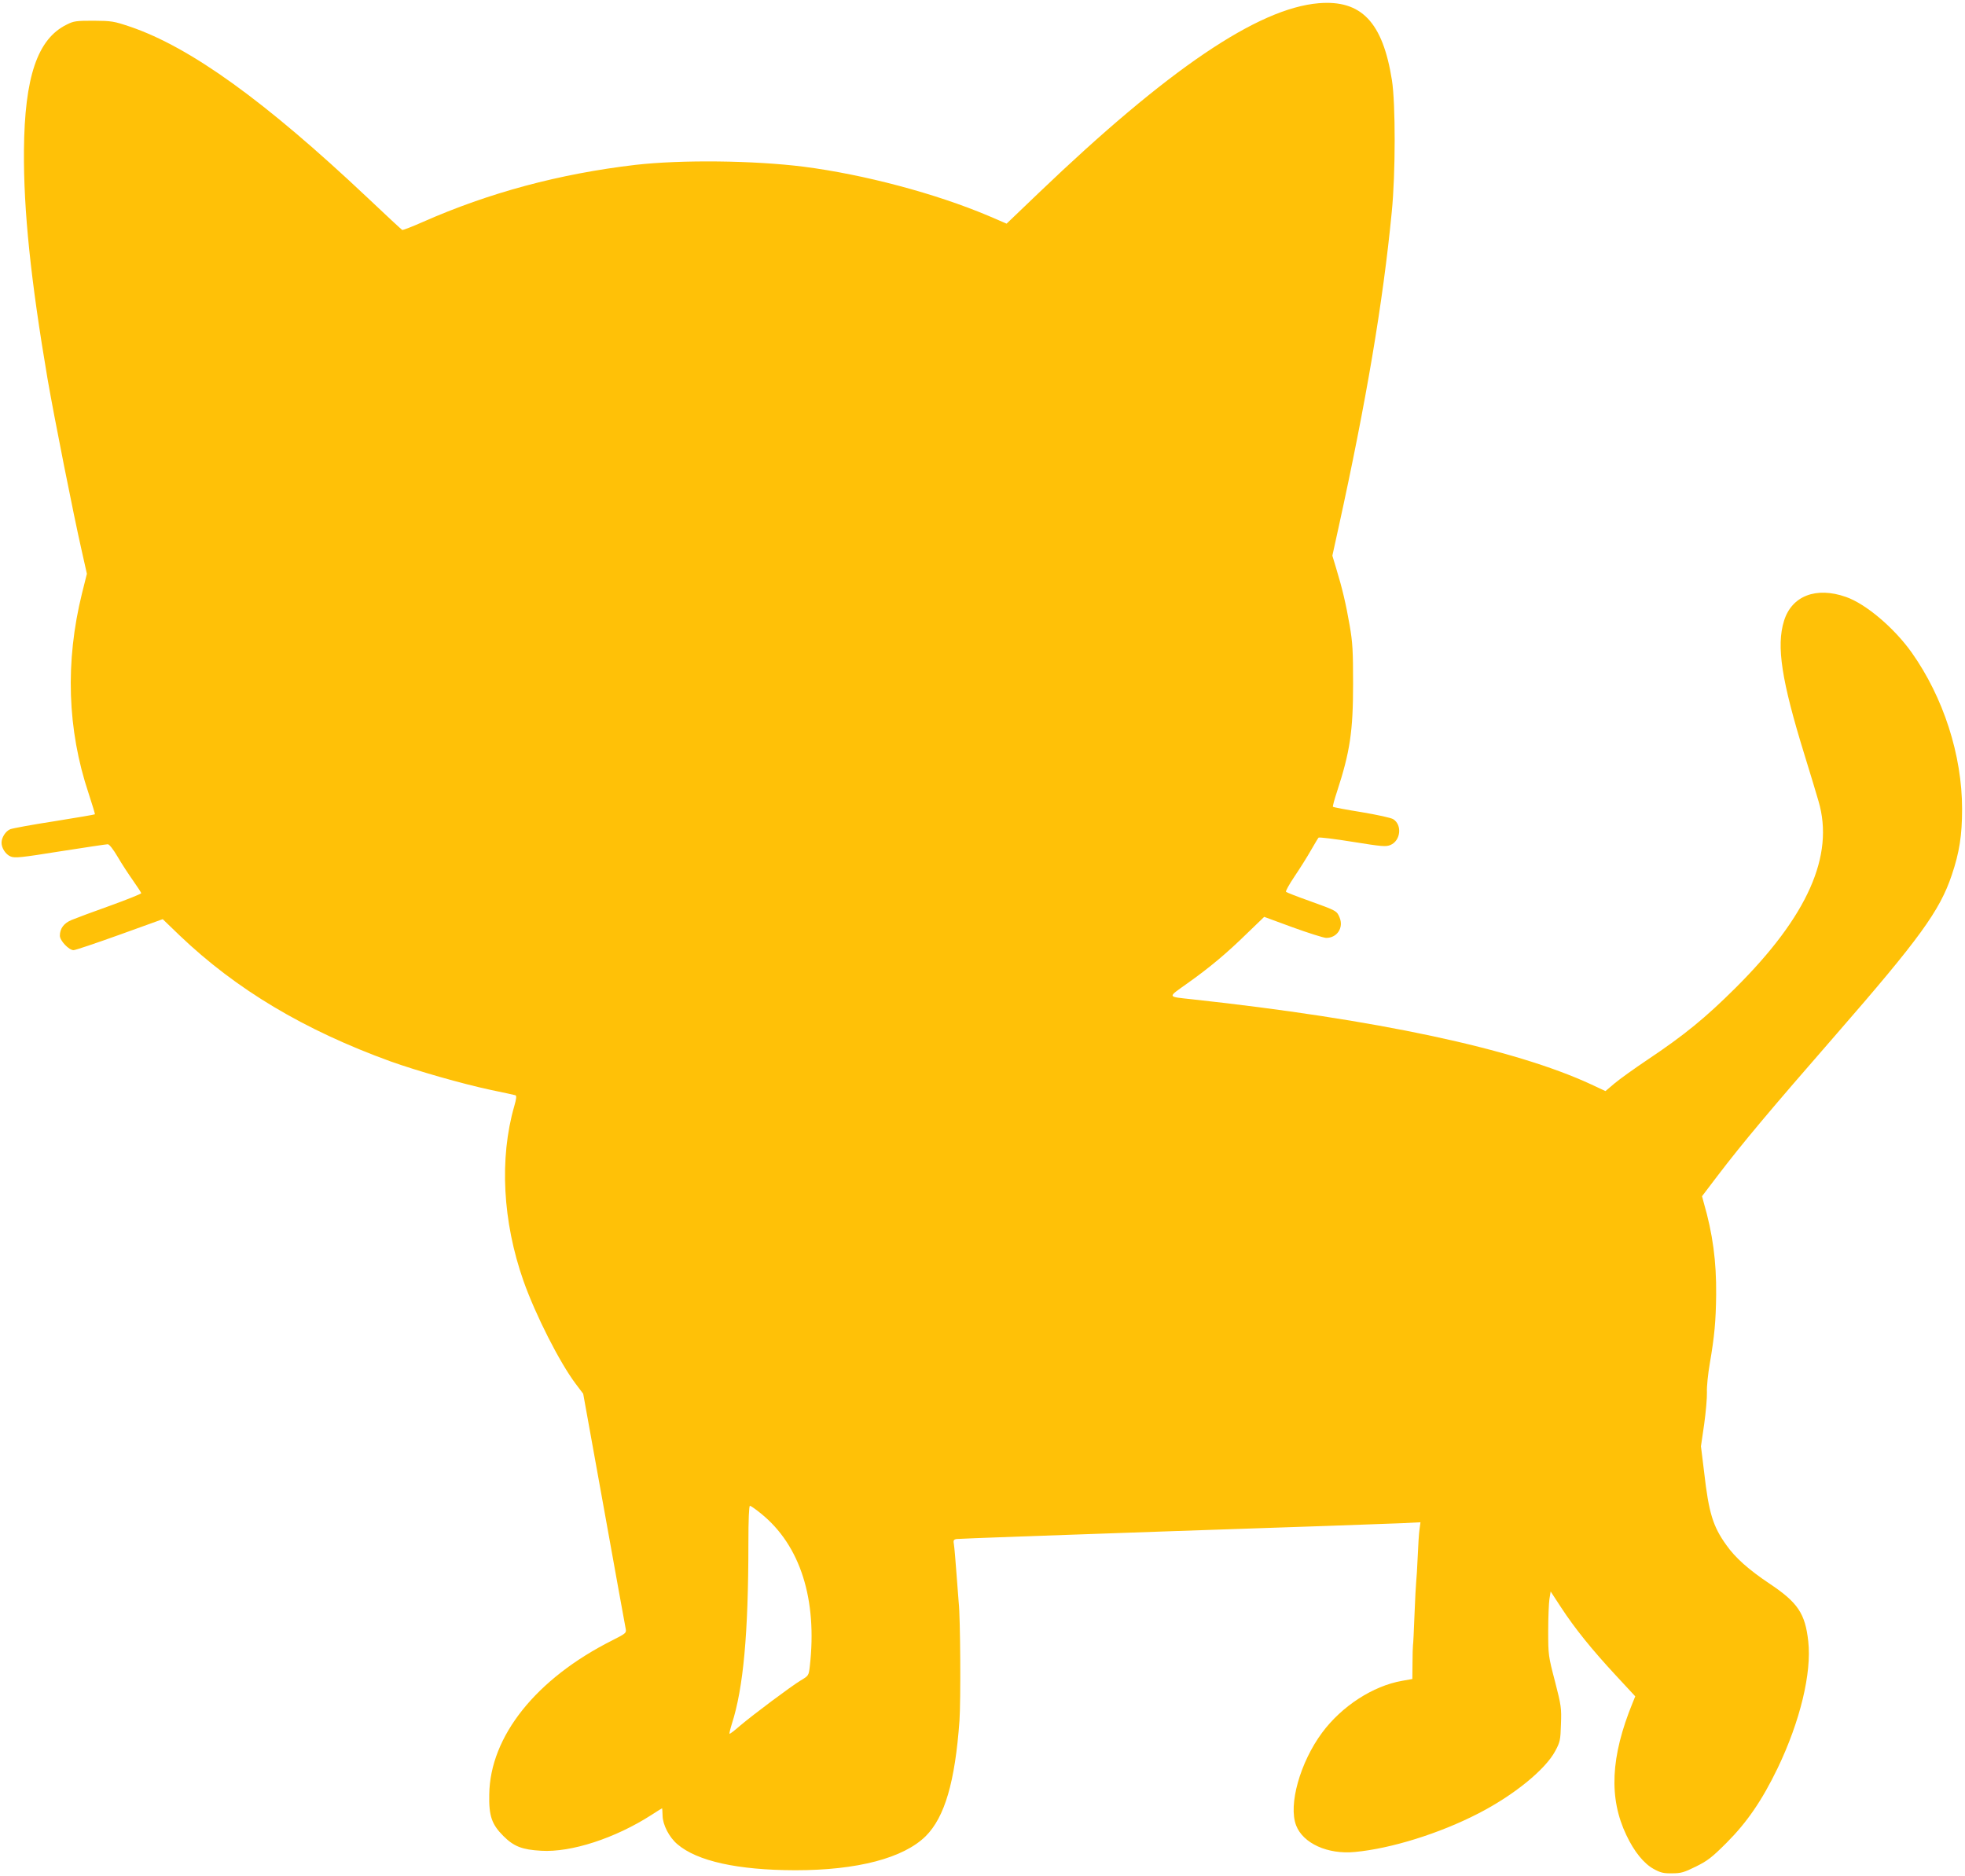 <?xml version="1.0" standalone="no"?>
<!DOCTYPE svg PUBLIC "-//W3C//DTD SVG 20010904//EN"
 "http://www.w3.org/TR/2001/REC-SVG-20010904/DTD/svg10.dtd">
<svg version="1.0" xmlns="http://www.w3.org/2000/svg"
 width="1280pt" height="1222pt" viewBox="0 0 1280 1222"
 preserveAspectRatio="xMidYMid meet">
<g transform="translate(0,1222) scale(0.1,-0.1)"
fill="#ffc107" stroke="none">
<path d="M8590 12199 c-396 -33 -982 -430 -1823 -1235 l-210 -201 -116 50
c-348 147 -811 270 -1206 321 -327 41 -796 46 -1095 12 -495 -58 -954 -181
-1388 -373 -68 -30 -127 -53 -132 -51 -4 2 -106 96 -226 210 -668 630 -1153
980 -1546 1114 -107 36 -120 38 -238 39 -113 0 -130 -2 -175 -25 -191 -93
-275 -342 -279 -820 -3 -391 44 -842 154 -1490 43 -248 167 -875 223 -1121
l33 -147 -32 -128 c-110 -445 -96 -887 43 -1302 24 -74 43 -135 41 -137 -2 -2
-120 -22 -263 -45 -143 -22 -273 -46 -288 -52 -30 -12 -57 -54 -57 -88 0 -35
27 -77 60 -90 27 -11 67 -7 323 34 161 25 299 46 309 46 10 0 35 -32 64 -81
26 -45 72 -115 101 -156 29 -41 53 -78 53 -82 0 -4 -91 -41 -202 -81 -112 -40
-225 -82 -251 -93 -51 -21 -77 -56 -77 -103 0 -32 59 -94 89 -94 12 0 148 46
301 101 l280 101 110 -106 c369 -352 810 -616 1375 -821 171 -61 463 -145 650
-185 83 -17 155 -33 162 -35 9 -3 7 -22 -7 -71 -98 -340 -76 -753 60 -1139 79
-223 236 -532 340 -670 l49 -65 136 -753 c74 -413 138 -764 141 -779 5 -26 0
-30 -87 -74 -496 -249 -797 -625 -802 -1004 -3 -140 16 -195 92 -271 68 -68
122 -89 246 -96 196 -12 483 82 718 233 37 24 69 44 70 44 1 0 2 -22 3 -48 1
-60 43 -141 96 -186 129 -111 394 -169 768 -170 405 0 706 79 851 223 123 124
190 352 219 751 9 129 6 676 -5 770 -2 25 -9 113 -15 195 -6 83 -13 164 -16
182 -5 28 -3 33 17 37 13 2 645 25 1404 51 759 25 1433 49 1499 52 l119 6 -6
-44 c-4 -24 -9 -105 -12 -179 -3 -74 -8 -148 -10 -165 -2 -16 -7 -113 -11
-215 -4 -102 -8 -192 -10 -200 -1 -8 -3 -61 -3 -116 l-1 -102 -67 -12 c-189
-33 -393 -165 -521 -338 -143 -193 -221 -470 -169 -604 45 -117 206 -190 382
-173 237 22 553 121 805 251 230 118 436 285 501 407 31 58 34 70 37 174 4
105 2 121 -39 280 -43 164 -44 172 -44 328 0 88 4 182 8 208 l8 49 68 -104
c89 -136 200 -274 356 -442 l127 -137 -17 -42 c-144 -352 -156 -621 -41 -862
51 -108 114 -185 177 -220 45 -25 65 -30 121 -29 58 0 78 6 155 44 75 37 104
59 199 154 134 134 232 277 333 486 147 306 223 621 200 827 -20 182 -68 253
-252 376 -136 91 -223 168 -282 252 -87 121 -114 209 -144 472 l-21 171 21
144 c11 79 19 172 18 208 -2 36 7 121 19 190 30 175 39 272 41 445 2 217 -22
398 -81 601 l-11 41 98 129 c170 223 345 431 772 921 547 628 679 810 757
1043 50 148 67 259 67 430 0 351 -122 728 -329 1020 -114 160 -298 316 -427
361 -195 69 -354 7 -404 -156 -51 -164 -16 -389 134 -874 35 -113 76 -249 91
-301 104 -354 -71 -748 -540 -1215 -195 -194 -332 -307 -576 -470 -85 -57
-181 -126 -213 -153 l-59 -50 -92 43 c-502 233 -1403 425 -2601 555 -164 18
-162 10 -33 102 147 104 257 196 393 329 l110 106 185 -68 c102 -37 200 -68
218 -69 72 -1 116 67 88 133 -18 43 -19 44 -197 108 -79 28 -148 55 -152 59
-4 4 21 49 56 101 35 52 83 128 106 169 24 41 46 79 50 83 4 4 104 -8 221 -27
193 -31 217 -33 247 -21 67 28 78 130 19 168 -13 9 -105 29 -206 46 -100 16
-184 32 -187 35 -3 2 9 47 26 98 85 260 105 394 105 703 0 214 -3 269 -22 379
-24 139 -48 242 -88 373 l-25 83 40 182 c180 820 290 1468 347 2058 25 251 25
705 1 858 -60 378 -199 524 -477 501z m-3632 -9840 c255 -206 367 -559 317
-995 -7 -60 -8 -61 -60 -92 -64 -39 -305 -219 -395 -295 -35 -31 -66 -54 -68
-52 -2 2 5 32 16 67 74 231 107 585 107 1171 0 160 4 247 10 247 6 0 39 -23
73 -51z"/>
</g>
</svg>
